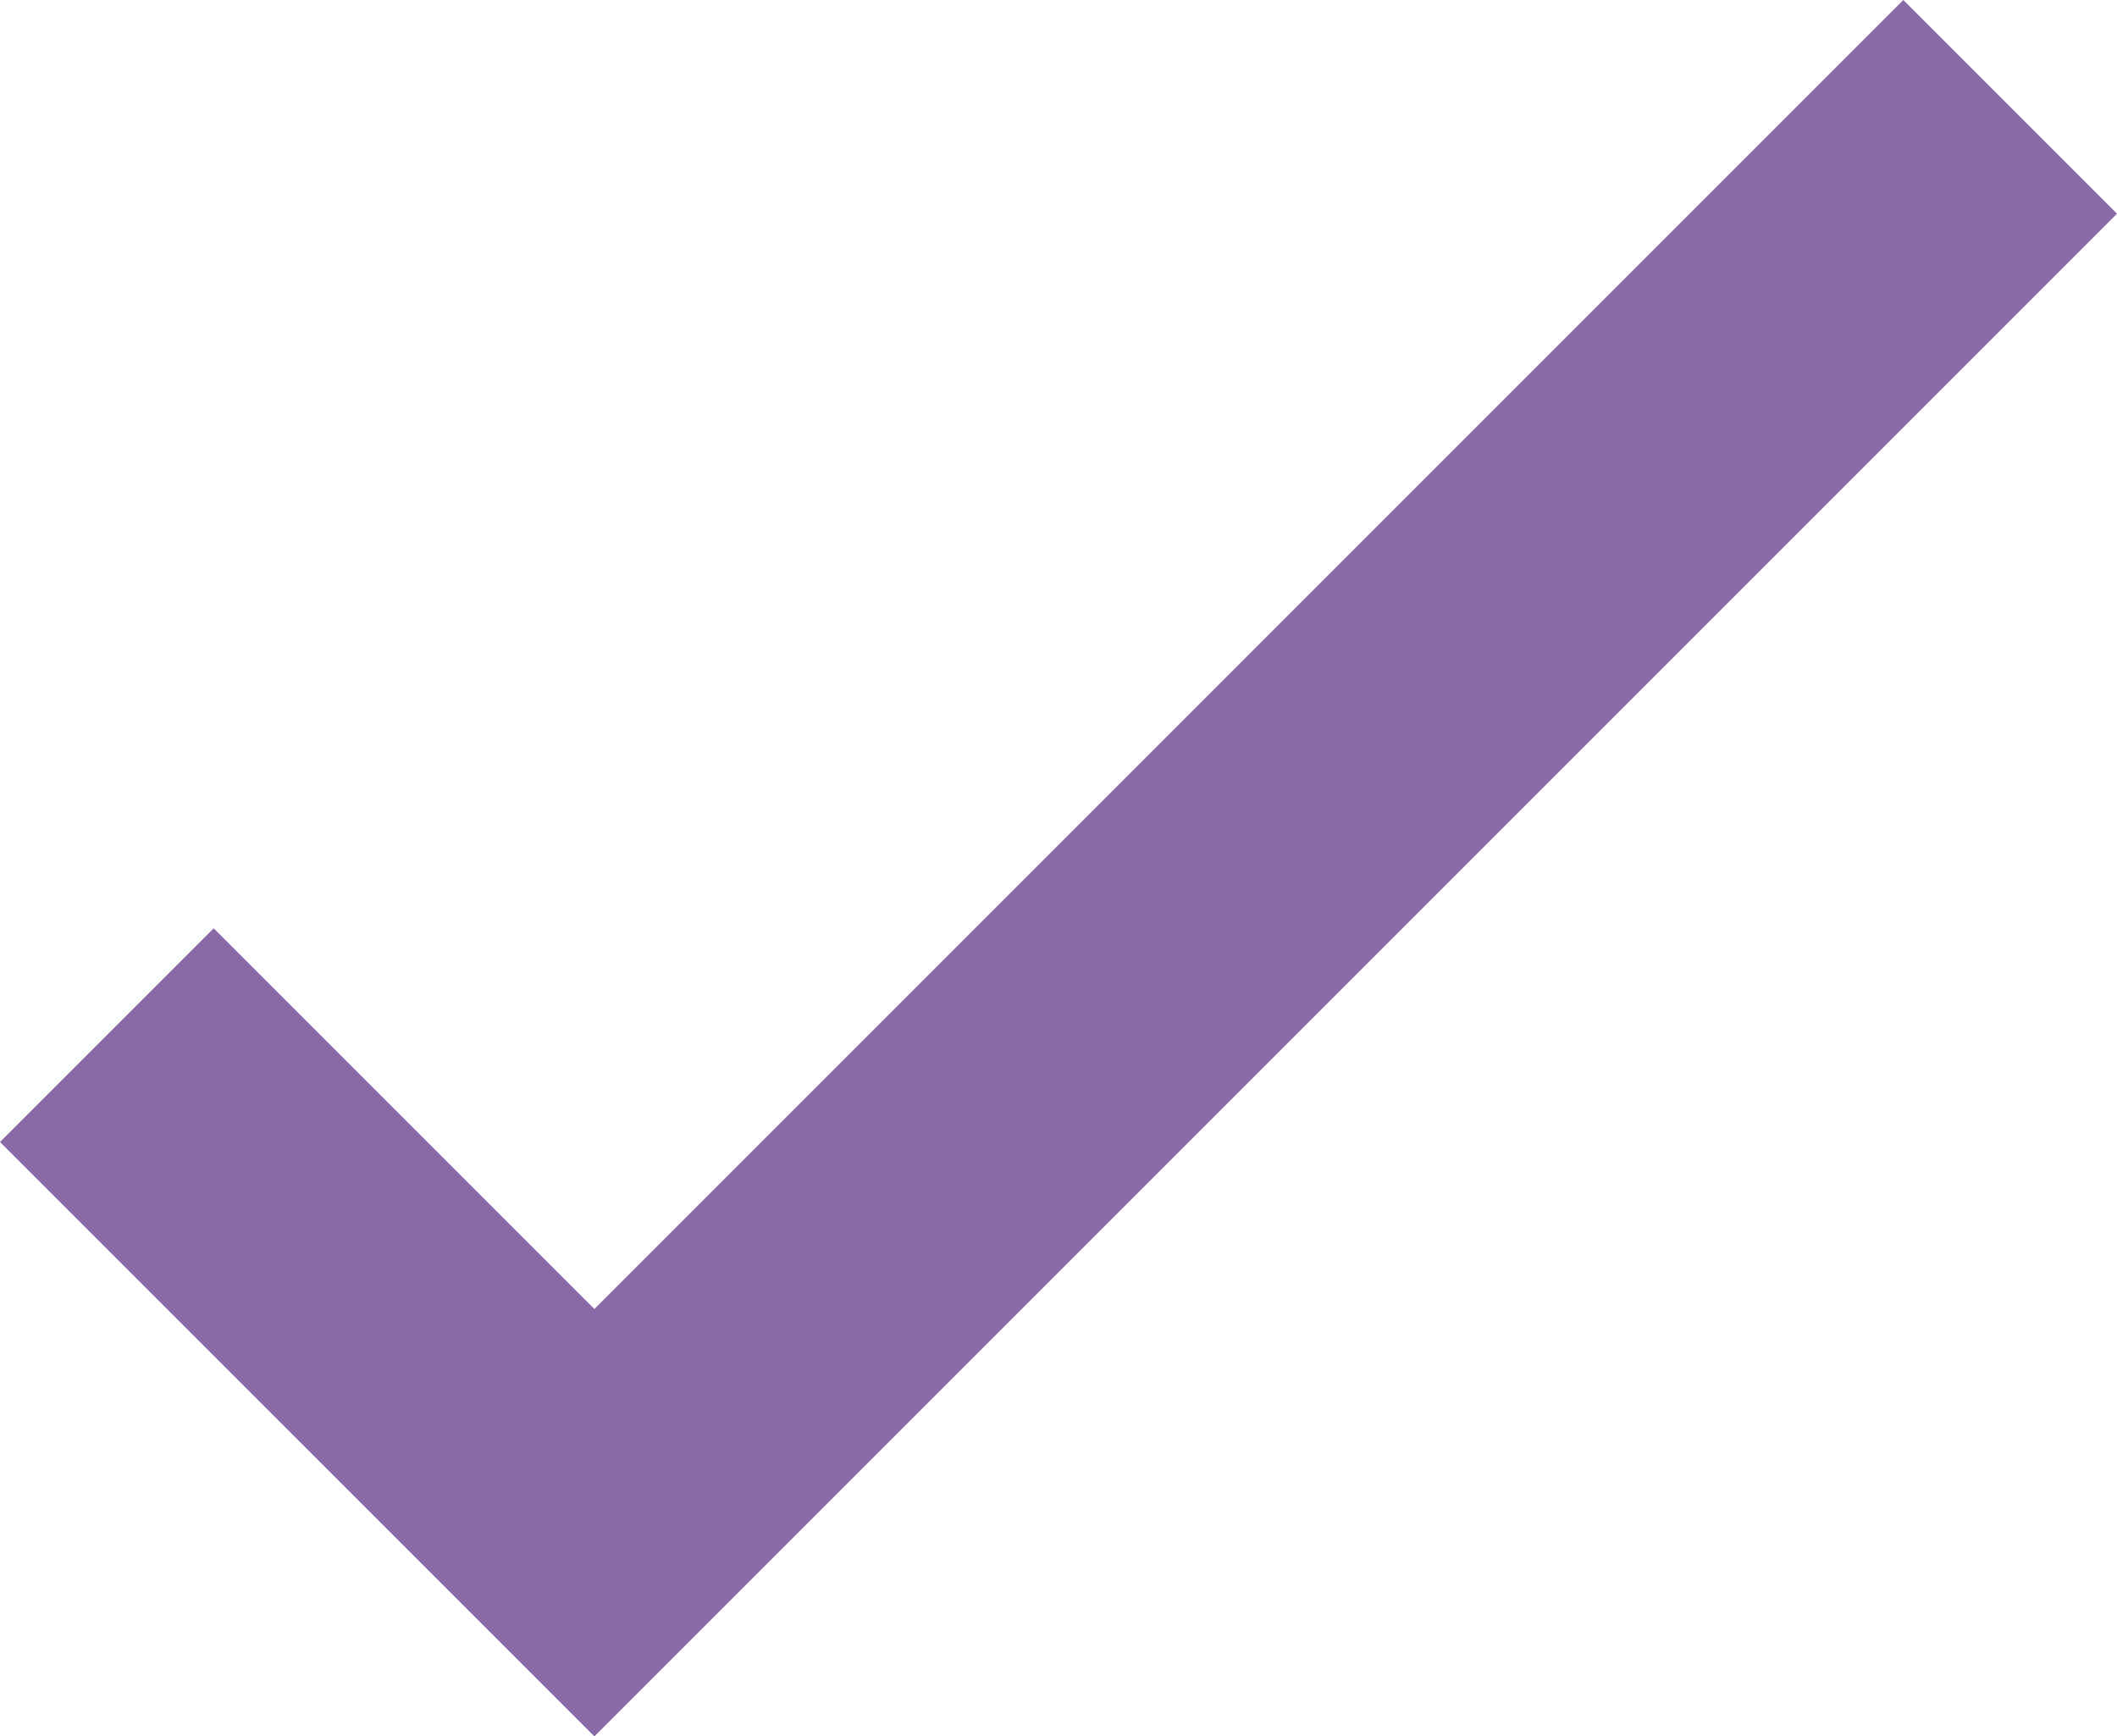 <?xml version="1.0" encoding="utf-8"?>
<!-- Generator: Adobe Illustrator 23.0.4, SVG Export Plug-In . SVG Version: 6.00 Build 0)  -->
<svg version="1.1" id="Layer_1" xmlns="http://www.w3.org/2000/svg" xmlns:xlink="http://www.w3.org/1999/xlink" x="0px" y="0px"
	 viewBox="0 0 31.7 26" style="enable-background:new 0 0 31.7 26;" xml:space="preserve">
<style type="text/css">
	.st0{fill:#8A69A7;}
</style>
<polygon class="st0" points="28.5,0 8.9,19.6 3.2,13.9 0,17.1 8.9,26 31.7,3.2 "/>
</svg>
